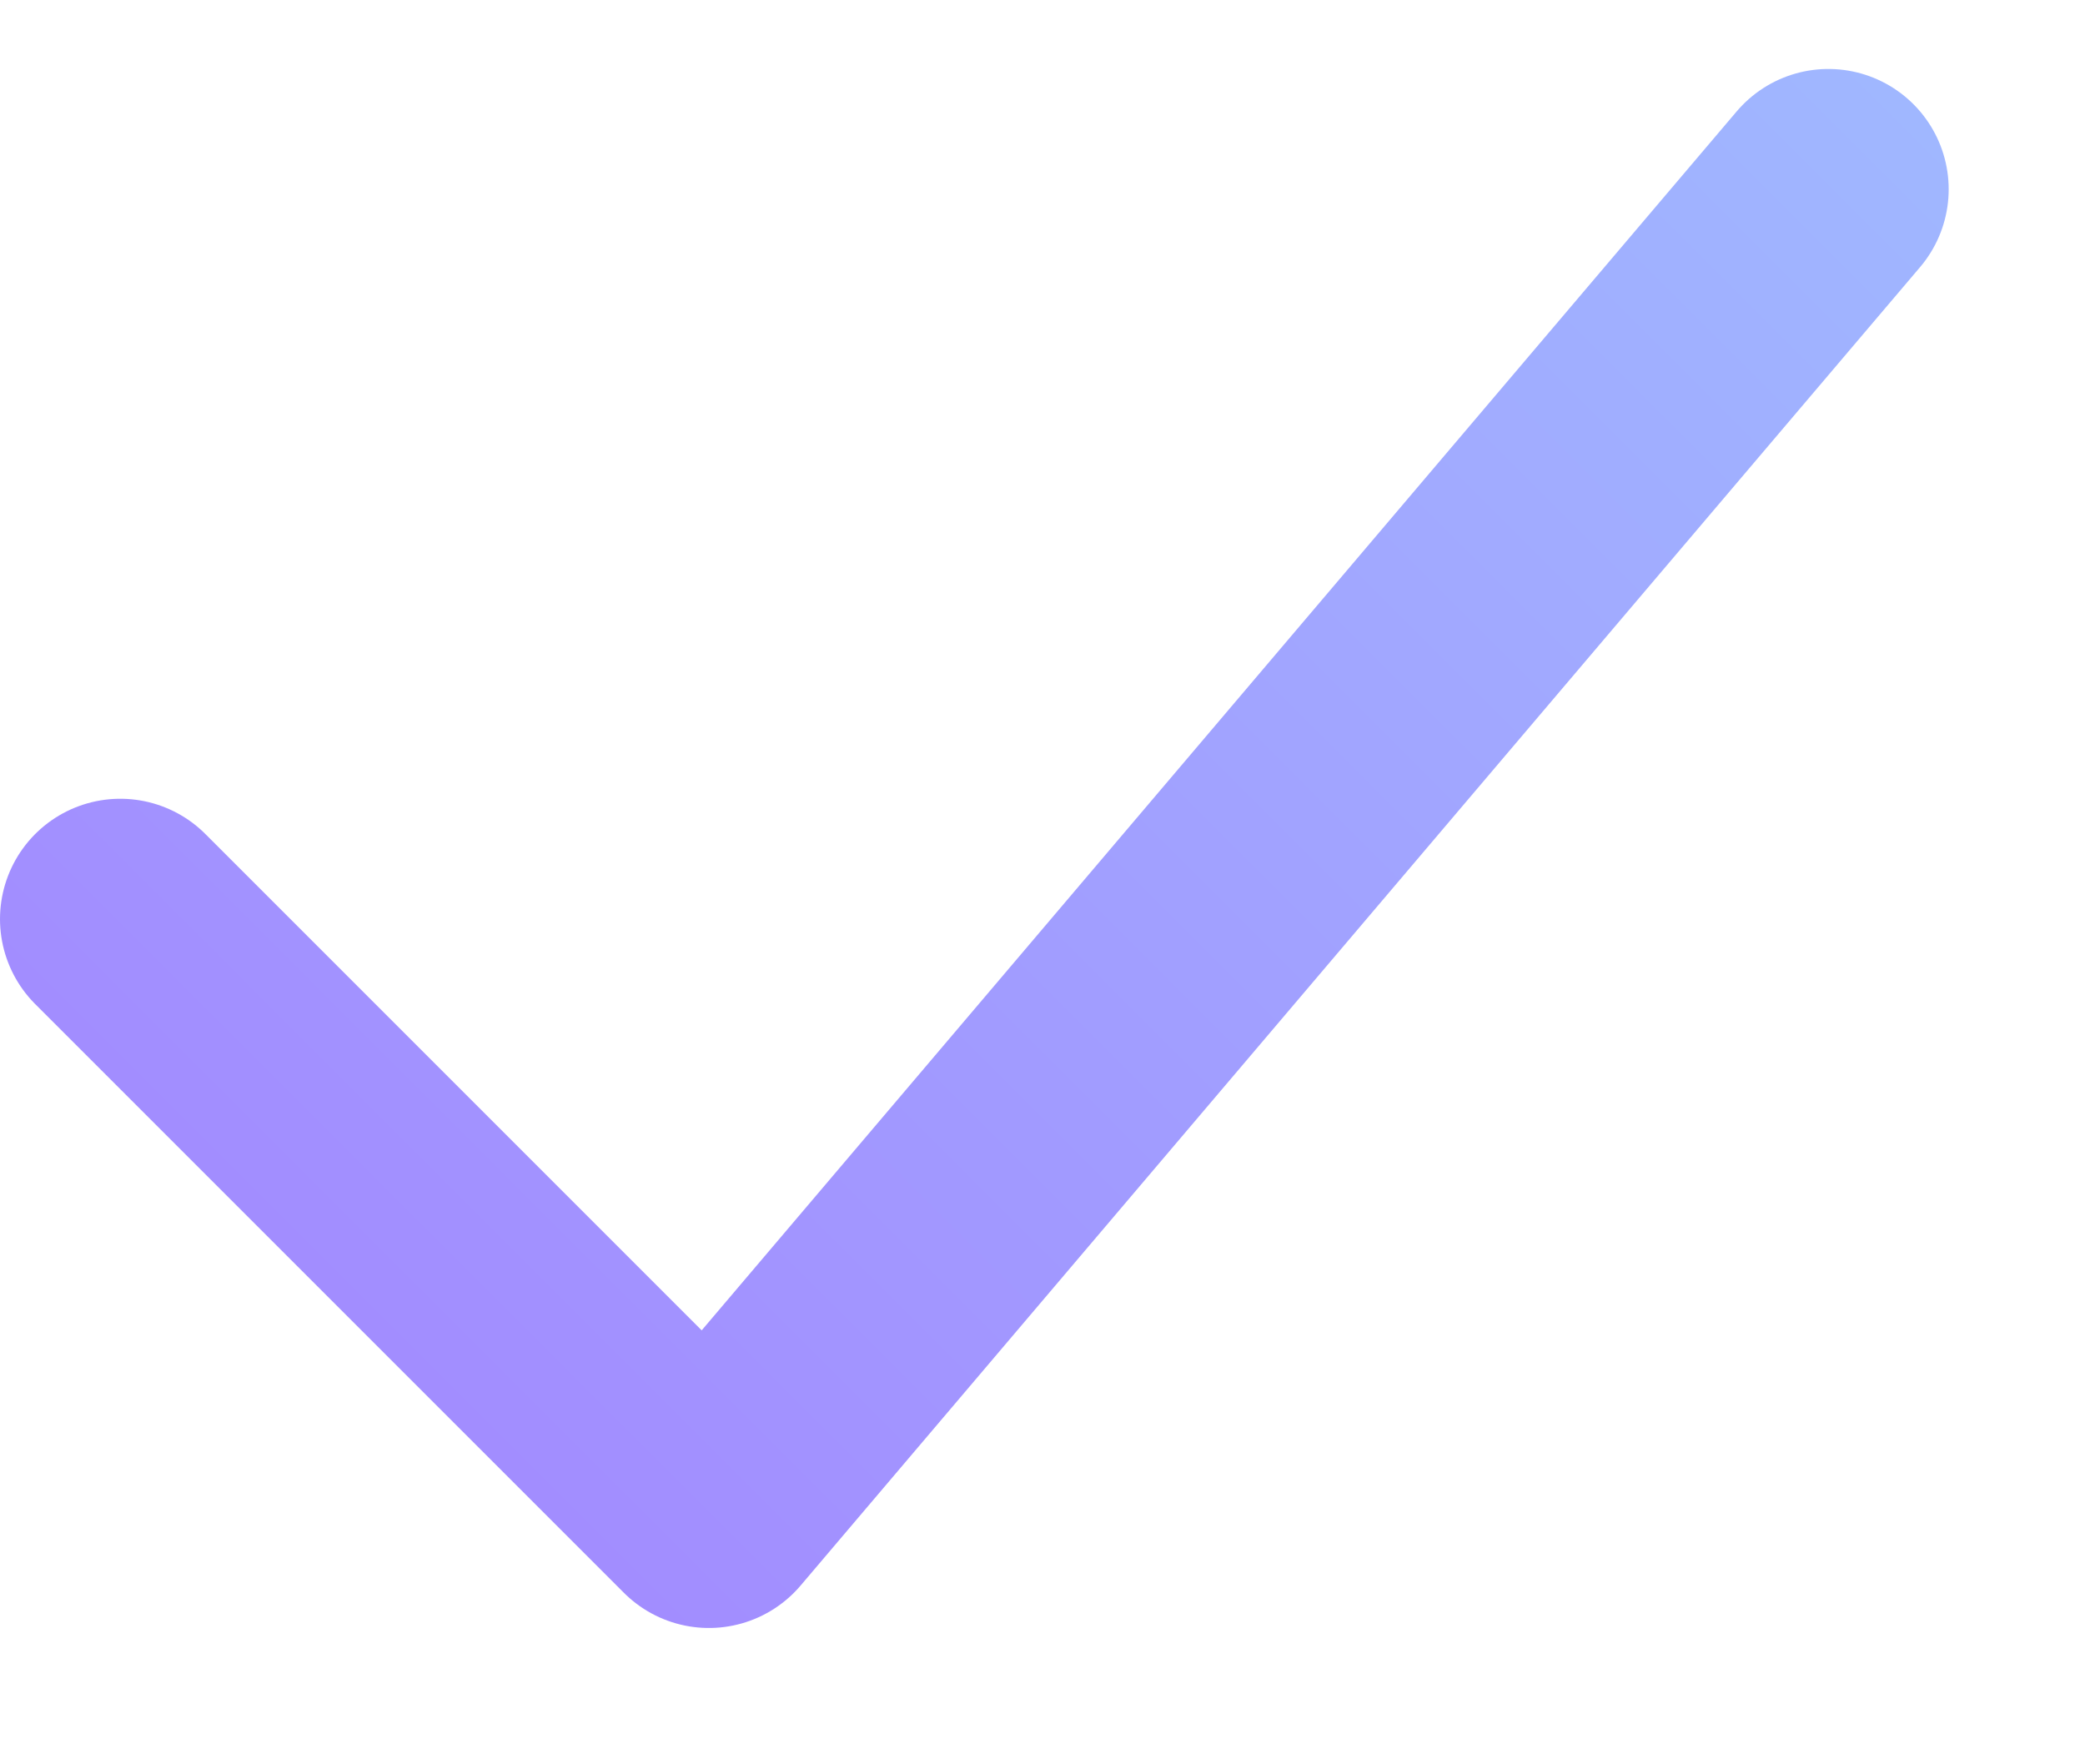 <svg width="13" height="11" viewBox="0 0 13 11" fill="none" xmlns="http://www.w3.org/2000/svg">
<g clip-path="url(#clip0_60_6)">
<path d="M0.75 5.73L4.42 9.4L11.4 1.18" stroke="url(#paint0_linear_60_6)" stroke-width="1.5" stroke-linecap="round" stroke-linejoin="round"/>
</g>
<defs>
<linearGradient id="paint0_linear_60_6" x1="2.049" y1="8.088" x2="10.711" y2="-0.574" gradientUnits="userSpaceOnUse">
<stop stop-color="#A28DFF"/>
<stop offset="1" stop-color="#A0B7FF"/>
</linearGradient>
<clipPath id="clip0_60_6">
<rect width="12.15" height="9.72" fill="white" transform="translate(0 0.43)"/>
</clipPath>
</defs>
</svg>
